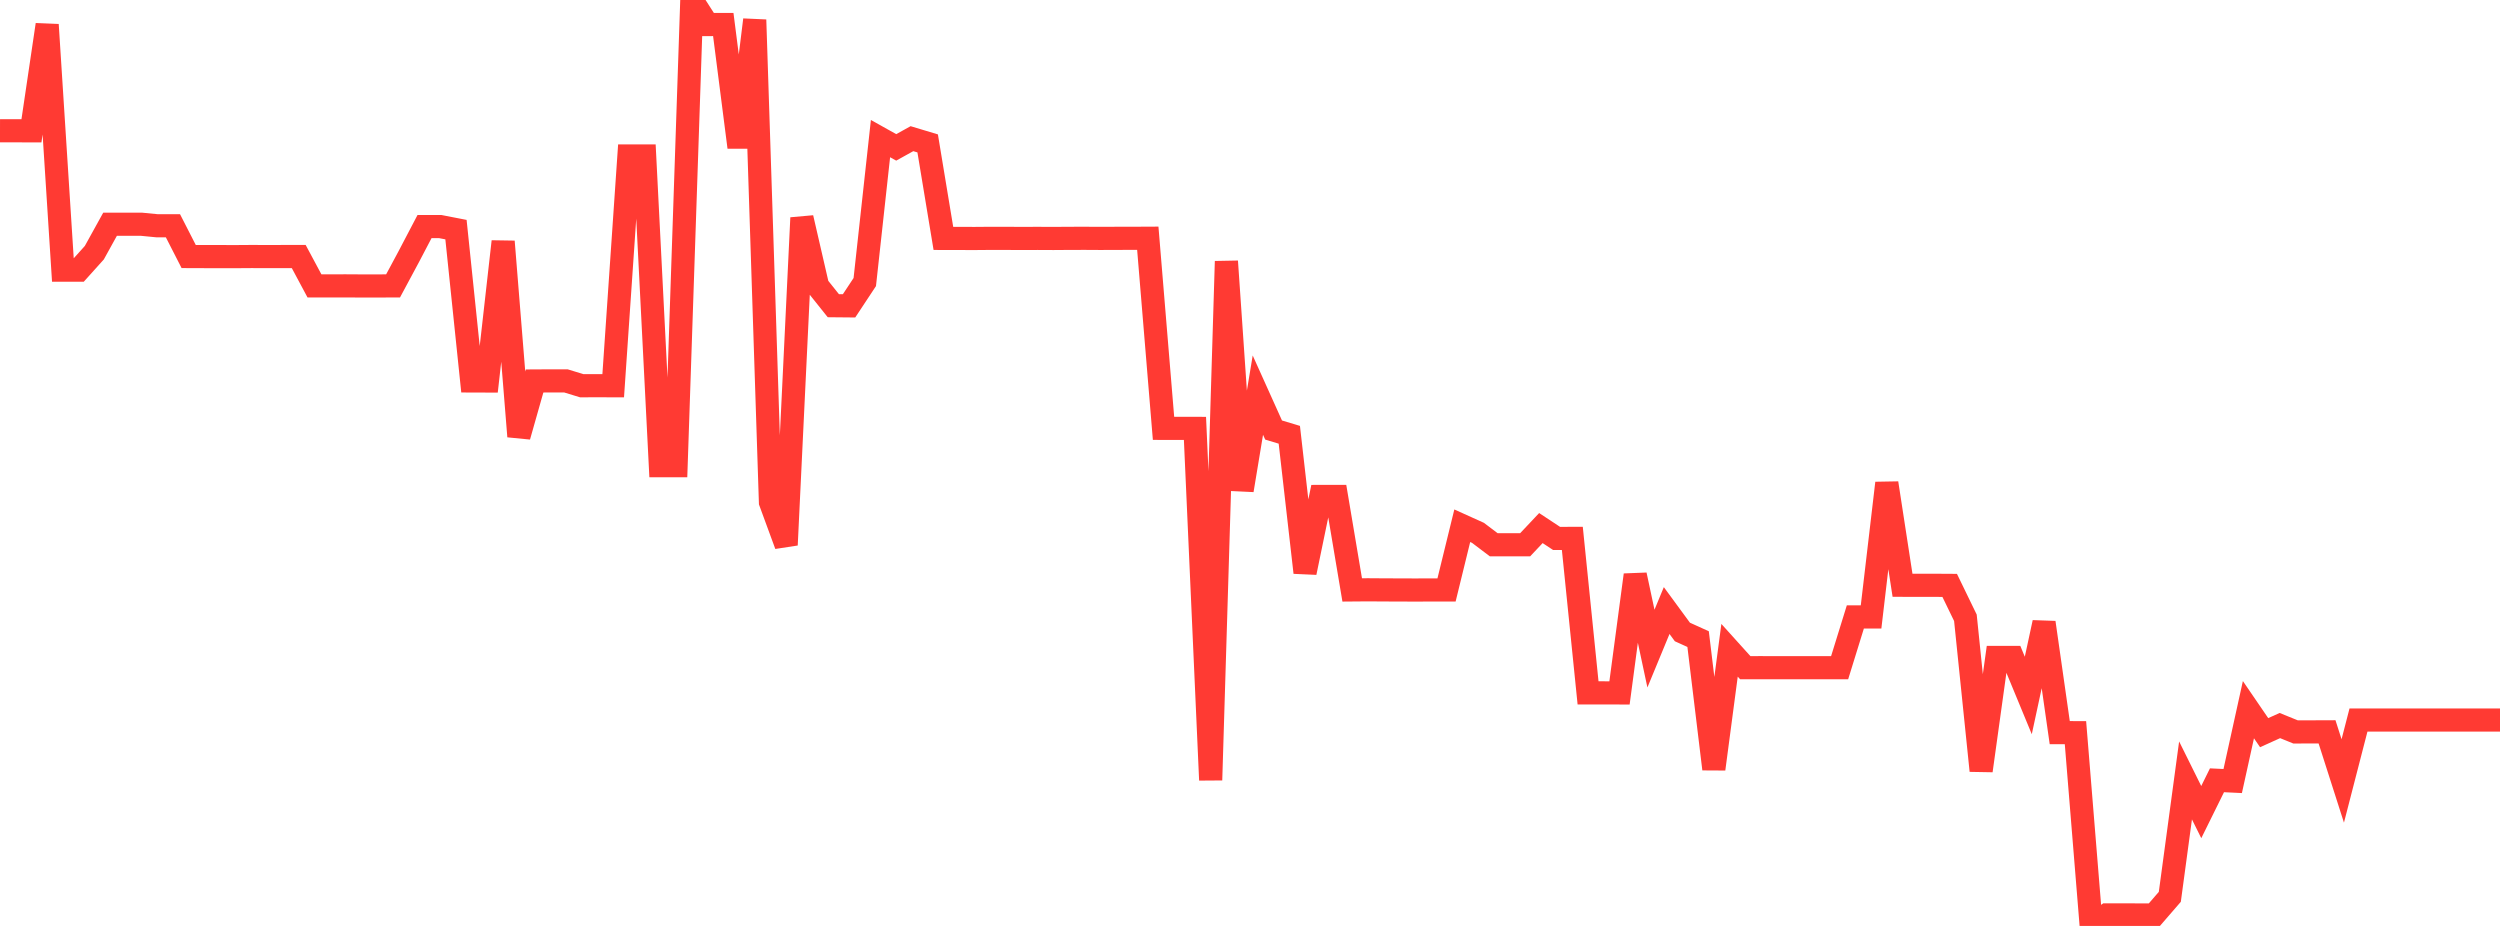 <?xml version="1.0" standalone="no"?>
<!DOCTYPE svg PUBLIC "-//W3C//DTD SVG 1.1//EN" "http://www.w3.org/Graphics/SVG/1.1/DTD/svg11.dtd">

<svg width="135" height="50" viewBox="0 0 135 50" preserveAspectRatio="none" 
  xmlns="http://www.w3.org/2000/svg"
  xmlns:xlink="http://www.w3.org/1999/xlink">


<polyline points="0.0, 7.06 0.849, 7.062 1.698, 7.064 2.547, 1.334 3.396, 14.588 4.245, 14.589 5.094, 13.645 5.943, 12.109 6.792, 12.109 7.642, 12.109 8.491, 12.192 9.34, 12.193 10.189, 13.853 11.038, 13.856 11.887, 13.856 12.736, 13.858 13.585, 13.852 14.434, 13.855 15.283, 13.853 16.132, 13.853 16.981, 15.439 17.83, 15.438 18.679, 15.437 19.528, 15.442 20.377, 15.442 21.226, 15.438 22.075, 13.856 22.925, 12.234 23.774, 12.235 24.623, 12.4 25.472, 20.571 26.321, 20.574 27.17, 13.043 28.019, 23.566 28.868, 20.573 29.717, 20.568 30.566, 20.57 31.415, 20.83 32.264, 20.828 33.113, 20.83 33.962, 8.421 34.811, 8.421 35.66, 25.147 36.509, 25.147 37.358, 0.0 38.208, 1.325 39.057, 1.323 39.906, 7.954 40.755, 1.07 41.604, 27.117 42.453, 29.428 43.302, 11.763 44.151, 15.445 45.0, 16.508 45.849, 16.516 46.698, 15.231 47.547, 7.485 48.396, 7.959 49.245, 7.488 50.094, 7.744 50.943, 12.874 51.792, 12.876 52.642, 12.878 53.491, 12.871 54.34, 12.872 55.189, 12.876 56.038, 12.873 56.887, 12.877 57.736, 12.871 58.585, 12.869 59.434, 12.874 60.283, 12.87 61.132, 12.869 61.981, 12.865 62.83, 23.13 63.679, 23.131 64.528, 23.133 65.377, 42.125 66.226, 14.111 67.075, 26.472 67.925, 21.337 68.774, 23.222 69.623, 23.478 70.472, 30.917 71.321, 26.809 72.17, 26.808 73.019, 31.856 73.868, 31.849 74.717, 31.855 75.566, 31.858 76.415, 31.861 77.264, 31.858 78.113, 31.857 78.962, 28.39 79.811, 28.774 80.66, 29.416 81.509, 29.418 82.358, 29.418 83.208, 28.516 84.057, 29.076 84.906, 29.073 85.755, 37.415 86.604, 37.415 87.453, 37.418 88.302, 31.047 89.151, 35.024 90.0, 32.97 90.849, 34.127 91.698, 34.512 92.547, 41.527 93.396, 35.115 94.245, 36.056 95.094, 36.054 95.943, 36.057 96.792, 36.056 97.642, 36.056 98.491, 36.055 99.34, 36.056 100.189, 33.314 101.038, 33.315 101.887, 26.087 102.736, 31.604 103.585, 31.607 104.434, 31.606 105.283, 31.611 106.132, 33.361 106.981, 41.617 107.83, 35.501 108.679, 35.502 109.528, 37.556 110.377, 33.617 111.226, 39.562 112.075, 39.565 112.925, 50.0 113.774, 49.404 114.623, 49.406 115.472, 49.407 116.321, 49.41 117.17, 48.429 118.019, 42.142 118.868, 43.854 119.717, 42.135 120.566, 42.176 121.415, 38.322 122.264, 39.564 123.113, 39.18 123.962, 39.525 124.811, 39.522 125.66, 39.519 126.509, 42.171 127.358, 38.881 128.208, 38.881 129.057, 38.881 129.906, 38.881 130.755, 38.881 131.604, 38.881 132.453, 38.881 133.302, 38.881 134.151, 38.881 135.0, 38.881" fill="none" stroke="#ff3a33" stroke-width="1.25"/>

</svg>